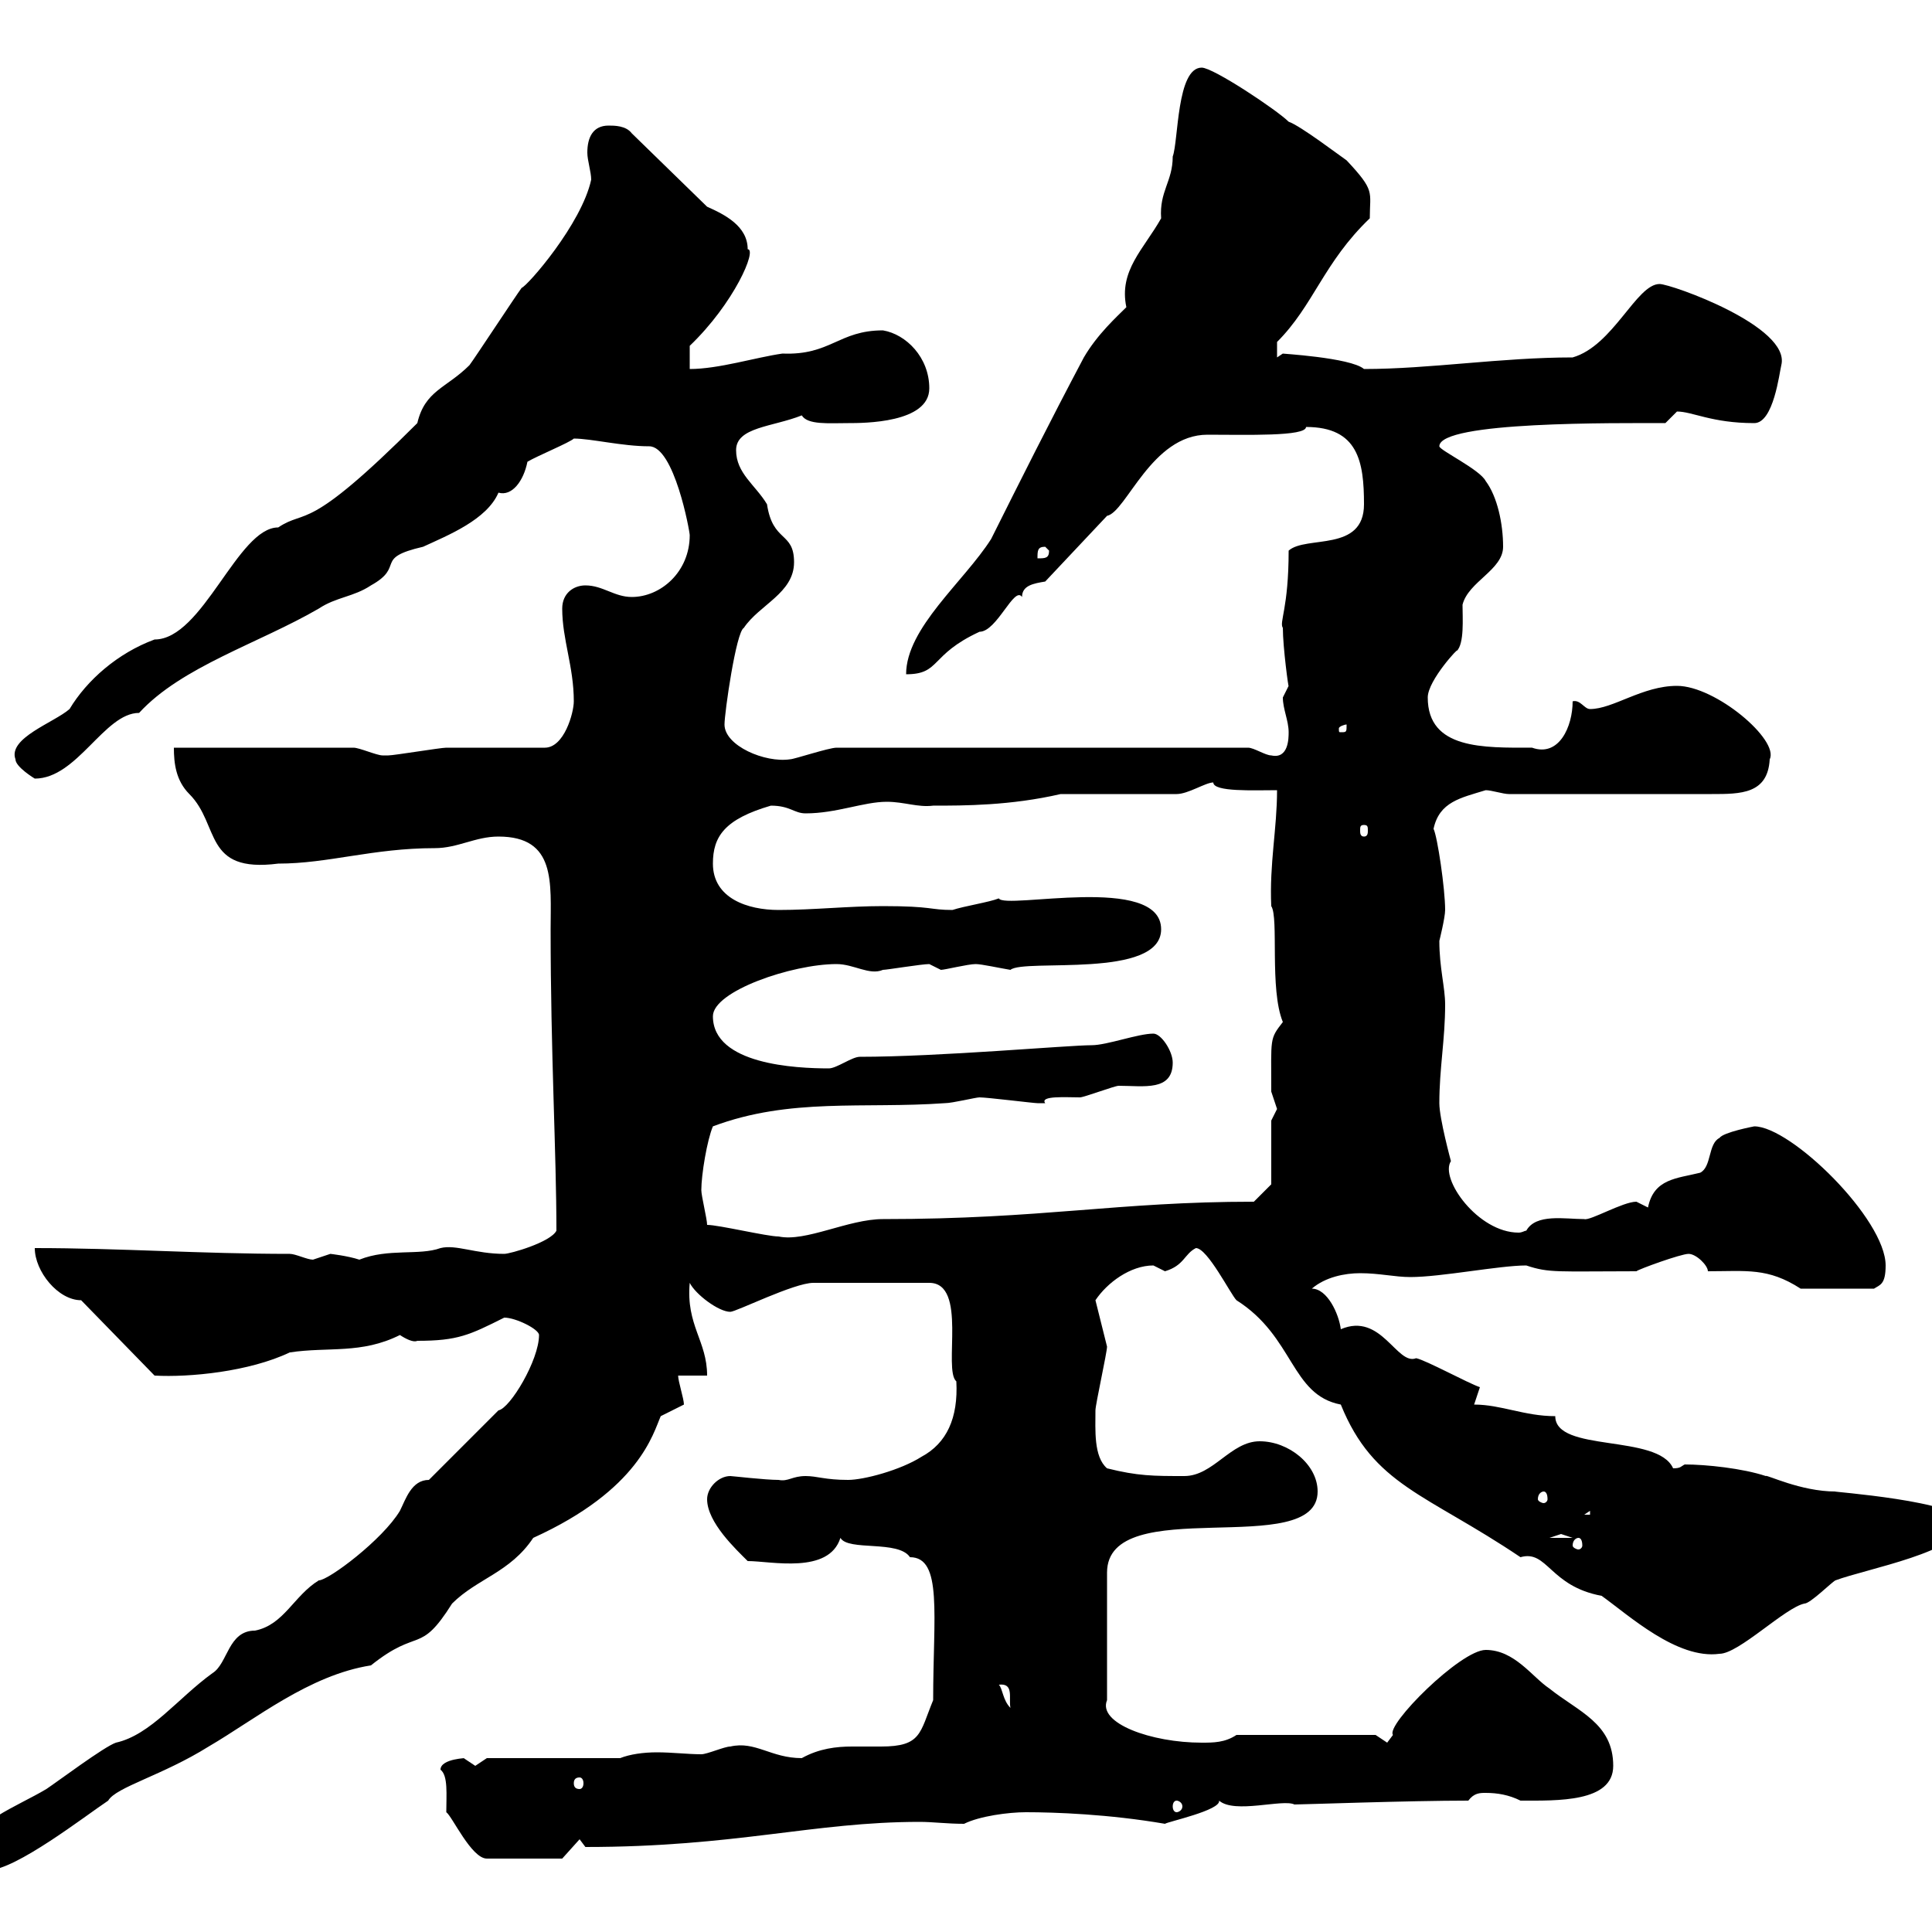 <svg xmlns="http://www.w3.org/2000/svg" xmlns:xlink="http://www.w3.org/1999/xlink" width="300" height="300"><path d="M-4.80 287.40C-4.80 290.40-4.80 290.40-1.80 290.40C2.40 290.40 13.20 282 16.80 279.60C18 277.50 25.20 275.70 32.40 271.20C39.60 267 48 260.10 57.60 258.60C65.10 252.60 65.10 257.10 70.20 249C74.10 245.10 79.20 244.20 82.80 238.80C99.30 231.30 101.40 222.60 102.60 219.90C102.60 219.90 106.20 218.10 106.20 218.10C106.20 217.20 105.30 214.50 105.30 213.60L109.80 213.60C109.80 208.20 106.50 205.80 107.10 199.20C108 201 111.60 203.70 113.40 203.70C114.30 203.70 123.30 199.20 126.30 199.20L144.30 199.20C150.30 199.20 146.40 212.70 148.50 214.50C148.80 220.20 147 224.10 143.10 226.20C139.80 228.30 134.10 229.80 131.70 229.80C128.10 229.80 126.90 229.20 125.10 229.20C123 229.20 122.40 230.10 120.90 229.80C118.80 229.80 113.70 229.20 113.40 229.20C111.60 229.20 109.80 231 109.80 232.80C109.80 236.40 114.30 240.60 116.10 242.40C119.70 242.40 128.70 244.50 130.50 238.80C131.70 240.90 139.50 239.10 141.30 241.80C146.40 241.80 144.90 250.80 144.90 264C142.80 269.10 143.10 271.20 136.80 271.20C135.30 271.20 133.80 271.20 132.30 271.20C129.90 271.20 127.20 271.50 124.50 273C119.70 273 117.30 270.30 113.40 271.20C112.50 271.20 109.80 272.40 108.90 272.40C106.80 272.40 104.40 272.10 102 272.10C99.90 272.10 97.80 272.40 96.30 273L75.60 273C75.60 273 73.80 274.20 73.80 274.20C73.80 274.20 72 273 72 273C72.90 273 68.40 273 68.40 274.80C69.60 275.70 69.30 278.70 69.30 281.40C70.20 282 73.20 288.60 75.60 288.60L87.30 288.60L90 285.60L90.90 286.80C114.30 286.80 126.30 282.90 142.80 282.90C144.90 282.90 147 283.20 149.70 283.20C152.10 282 156.60 281.40 159.30 281.40C163.80 281.40 172.20 281.70 180.90 283.20C181.20 282.90 189.60 281.10 189.30 279.60C191.70 281.70 199.20 279.30 201 280.20C202.20 280.20 218.70 279.60 228 279.60C228.90 278.40 229.80 278.40 230.70 278.40C232.50 278.40 234.30 278.70 236.10 279.60C241.80 279.60 250.50 279.90 250.50 274.20C250.50 267.60 245.10 265.80 240.60 262.20C237.90 260.40 235.20 256.20 230.70 256.20C226.80 256.20 215.10 267.90 216.30 269.40C216.30 269.40 215.40 270.60 215.40 270.60C215.40 270.60 213.60 269.40 213.60 269.40L192 269.40C190.20 270.60 188.40 270.60 186.60 270.60C178.80 270.60 170.40 267.60 171.90 264L171.90 244.20C171.90 231.60 204.60 242.40 204.60 231.60C204.60 227.40 200.10 223.80 195.60 223.80C191.10 223.80 188.40 229.20 183.90 229.20C179.10 229.20 176.70 229.20 171.90 228C169.80 226.20 170.10 222 170.10 219C170.10 218.10 171.90 210 171.90 209.10C171.30 206.70 170.10 201.90 170.10 201.90C171.90 199.20 175.50 196.50 179.10 196.50C179.10 196.50 180.90 197.40 180.90 197.40C183.90 196.50 183.90 194.70 185.70 193.80C187.50 193.80 191.10 201 192 201.90C201 207.60 200.40 216.60 208.20 218.10C213.30 230.70 221.40 231.90 236.10 241.80C240.30 240.60 240.60 246.30 248.70 247.80C252.90 250.80 260.40 257.70 267 256.80C270 256.80 277.20 249.60 280.20 249C281.10 249 284.40 245.70 285 245.40C289.80 243.60 304.80 240.90 304.80 236.40C304.80 233.10 283.80 231.60 285 231.60C279.60 231.60 274.20 228.90 274.20 229.20C270.60 228 264.90 227.40 261.60 227.40C261 227.70 261 228 259.80 228C257.40 222.60 241.50 225.60 241.50 219.90C236.70 219.90 233.10 218.10 228.90 218.10C228.90 218.10 229.80 215.40 229.80 215.40C228 214.80 221.40 211.20 219.90 210.90C216.90 212.10 214.50 203.70 208.20 206.40C207.90 204 206.10 200.10 203.70 200.10C205.80 198.30 208.80 197.70 211.20 197.70C214.20 197.70 216.60 198.30 219 198.30C223.80 198.30 232.80 196.50 237 196.50C240.60 197.70 241.80 197.40 254.10 197.40C254.40 197.10 261 194.70 262.20 194.70C263.40 194.70 265.20 196.50 265.20 197.40C271.20 197.40 274.50 196.80 279.60 200.10L291 200.10C291.90 199.50 292.80 199.50 292.80 196.50C292.80 189.30 278.10 174.90 272.40 174.90C272.40 174.90 267.60 175.80 267 176.70C265.20 177.60 265.80 181.20 264 182.10C260.40 183 256.80 183 255.90 187.50C255.90 187.50 254.10 186.60 254.10 186.60C252 186.60 246.90 189.60 246 189.30C243 189.30 238.50 188.40 237 191.10C236.70 191.10 236.40 191.40 235.80 191.40C229.50 191.40 223.50 183 225.30 180.30C225.30 180.30 223.50 173.70 223.50 171.30C223.50 165.90 224.40 161.40 224.40 156C224.40 153.30 223.50 150.30 223.50 146.10C223.50 146.10 224.40 142.50 224.40 141.30C224.40 138 223.20 129.90 222.60 128.70C223.50 124.50 226.80 123.90 230.70 122.70C231.60 122.70 233.40 123.30 234.30 123.30L265.80 123.30C270.30 123.30 274.50 123.30 274.80 117.90C276.30 114.90 266.40 106.50 260.40 106.50C255 106.50 250.50 110.10 246.90 110.10C246 110.10 245.40 108.60 244.20 108.90C244.20 112.80 242.10 117.60 237.90 116.10C230.40 116.10 221.70 116.40 221.70 108.30C221.70 105.60 226.80 100.20 226.20 101.10C227.40 99.90 227.10 96 227.10 93.90C228 90.30 233.40 88.50 233.40 84.90C233.40 81.30 232.50 77.10 230.70 74.70C229.80 72.90 223.50 69.90 223.50 69.30C223.50 65.40 251.10 65.70 258.60 65.70C258.60 65.70 260.40 63.90 260.40 63.90C262.80 63.90 265.80 65.70 272.40 65.70C275.40 65.70 276.30 57.90 276.60 56.70C278.10 50.70 259.50 44.10 257.70 44.10C254.10 44.10 250.50 53.70 244.20 55.50C233.10 55.50 222 57.30 211.80 57.30C209.70 55.50 198.60 54.90 199.20 54.90C199.20 54.90 198.30 55.50 198.30 55.50L198.30 53.10C204 47.40 205.50 40.80 212.70 33.90C212.70 29.70 213.60 29.70 209.10 24.90C208.20 24.30 201.90 19.50 200.10 18.90C198.30 17.10 188.40 10.50 186.60 10.50C182.70 10.50 183 21.90 182.10 24.30C182.10 28.20 180 29.70 180.30 33.90C177.60 38.70 173.70 42 174.90 47.70C173.40 49.20 170.40 51.90 168.30 55.50C162.90 65.70 158.40 74.70 153.90 83.70C149.70 90.30 140.70 97.50 140.70 104.70C146.10 104.70 144.30 101.70 152.10 98.10C154.80 98.10 157.50 90.90 158.70 92.70C158.70 90.90 160.50 90.60 162.30 90.30L171.90 80.10C174.90 79.50 178.80 67.50 187.50 67.50C193.50 67.50 202.80 67.80 202.80 66.30C210.90 66.30 211.80 71.70 211.80 78.30C211.80 85.80 202.80 83.10 200.10 85.50C200.10 94.50 198.60 96.60 199.20 97.50C199.20 100.50 200.10 107.10 200.10 106.50C200.10 106.50 199.20 108.30 199.20 108.30C199.20 110.10 200.10 111.90 200.10 113.70C200.10 114.60 200.10 117.90 197.40 117.30C196.50 117.30 194.70 116.10 193.80 116.10L129.90 116.10C128.70 116.10 123.30 117.90 122.70 117.90C118.80 118.50 112.50 115.80 112.50 112.50C112.50 110.70 114.30 98.10 115.50 97.50C117.90 93.90 123.30 92.10 123.30 87.30C123.30 82.50 120 84.30 119.10 78.30C117.30 75.30 114.30 73.50 114.30 69.90C114.30 66.30 120 66.30 124.50 64.50C125.40 66 128.70 65.70 131.70 65.70C134.10 65.70 144.30 65.70 144.30 60.30C144.30 55.50 140.70 51.90 137.10 51.30C130.20 51.30 129 55.20 121.50 54.90C117.30 55.50 111.60 57.30 107.10 57.30L107.10 53.70C114 47.10 117.60 38.70 116.10 38.70C116.10 35.10 112.50 33.30 109.80 32.10L98.10 20.70C97.20 19.50 95.40 19.50 94.50 19.50C92.10 19.50 91.20 21.30 91.20 23.70C91.20 24.90 91.80 26.70 91.80 27.90C90.30 34.80 81.90 44.40 81 44.70C80.10 45.90 73.80 55.50 72.90 56.70C69.30 60.30 66 60.60 64.80 65.70C47.40 83.10 47.70 78.90 43.20 81.90C36.90 81.90 31.50 99.30 24 99.30C18.30 101.40 13.50 105.60 10.80 110.10C8.40 112.20 1.20 114.60 2.40 117.90C2.40 119.10 5.40 120.90 5.40 120.90C12 120.90 16.20 110.70 21.60 110.70C28.20 103.50 40.20 99.90 49.50 94.50C52.20 92.70 54.90 92.70 57.60 90.90C63 87.90 57.90 86.70 65.70 84.90C69.60 83.10 75.60 80.70 77.40 76.50C79.50 77.10 81.30 74.70 81.90 71.70C83.40 70.80 88.50 68.70 89.10 68.10C91.80 68.10 96.60 69.30 100.80 69.30C104.70 69.30 107.10 82.50 107.10 83.10C107.10 88.80 102.60 92.70 98.10 92.70C95.40 92.70 93.60 90.90 90.90 90.90C89.10 90.90 87.30 92.10 87.30 94.50C87.30 99.30 89.10 103.50 89.10 108.90C89.10 110.70 87.60 116.10 84.60 116.10C82.80 116.10 71.40 116.10 69.30 116.10C68.40 116.10 61.20 117.30 60.30 117.30C60.30 117.30 60.30 117.30 59.40 117.30C58.50 117.30 55.80 116.10 54.90 116.10L27 116.10C27 118.50 27.30 121.20 29.40 123.30C34.20 128.10 31.50 135.60 43.20 134.10C51 134.10 57.90 131.70 67.50 131.70C71.10 131.70 73.80 129.90 77.40 129.90C86.40 129.90 85.50 137.10 85.50 144.30C85.50 163.50 86.40 179.10 86.40 191.10C85.50 192.90 79.20 194.70 78.30 194.70C73.80 194.70 70.80 193.20 68.40 193.80C65.10 195 60.30 193.80 55.80 195.60C54 195 51.30 194.70 51.30 194.70C51.30 194.70 48.60 195.60 48.60 195.60C47.70 195.60 45.90 194.70 45 194.70C31.20 194.70 18.60 193.80 5.40 193.80C5.40 197.40 9 201.90 12.60 201.90L24 213.60C29.40 213.90 38.70 213 45 210C51 209.10 56.10 210.30 62.10 207.30C63 207.90 64.20 208.50 64.80 208.20C71.10 208.20 72.90 207.30 78.30 204.60C80.10 204.60 83.70 206.40 83.70 207.30C83.70 211.20 79.20 218.70 77.40 219L66.60 229.80C63.90 229.80 63 232.80 62.10 234.60C59.40 239.10 51 245.40 49.50 245.40C45.60 247.80 44.10 252.30 39.60 253.20C35.40 253.20 35.40 258.30 33 259.80C27.60 263.70 23.40 269.40 18 270.60C16.20 271.20 9 276.60 7.20 277.80C2.70 280.50-4.80 283.20-4.80 287.40ZM182.70 279.60C183 279.60 183.60 279.90 183.60 280.50C183.60 281.10 183 281.40 182.70 281.40C182.40 281.40 182.10 281.10 182.10 280.50C182.10 279.90 182.40 279.60 182.70 279.60ZM90 276C90.30 276 90.60 276.30 90.60 276.90C90.60 277.50 90.30 277.80 90 277.80C89.40 277.80 89.10 277.50 89.10 276.90C89.10 276.30 89.40 276 90 276ZM155.10 261.60C157.50 261.30 156.60 263.70 156.90 265.20C155.70 264 155.70 262.20 155.10 261.60ZM245.10 238.80C245.40 238.80 245.70 239.10 245.70 240C245.70 240.30 245.40 240.60 245.10 240.60C244.80 240.60 244.20 240.30 244.20 240C244.20 239.10 244.80 238.80 245.10 238.80ZM242.40 238.20C242.40 238.20 244.20 238.80 244.20 238.80L240.60 238.80C240.60 238.80 242.40 238.20 242.40 238.20ZM246.90 234.60L246.90 235.20L246 235.20ZM239.70 231.60C240 231.60 240.30 231.90 240.30 232.80C240.30 233.10 240 233.40 239.70 233.40C239.40 233.40 238.80 233.10 238.80 232.80C238.80 231.90 239.40 231.60 239.70 231.60ZM109.80 190.20C109.80 189.30 108.90 185.70 108.90 184.80C108.90 182.40 109.80 177 110.70 174.90C122.70 170.40 134.10 172.20 146.70 171.30C147.90 171.30 151.50 170.40 152.10 170.40C153.30 170.40 160.50 171.30 161.10 171.30C161.10 171.30 161.10 171.30 162.30 171.30C161.40 170.10 165.60 170.40 167.70 170.40C168.30 170.40 173.10 168.60 173.70 168.60C177.60 168.60 182.10 169.50 182.10 165C182.10 163.20 180.30 160.50 179.10 160.50C176.70 160.50 171.90 162.30 169.50 162.30C165.90 162.30 145.80 164.10 133.50 164.10C132.30 164.10 129.90 165.90 128.70 165.90C123.60 165.90 110.70 165.30 110.70 157.80C110.70 153.90 123 149.70 129.90 149.70C132.60 149.70 135 151.50 137.10 150.60C137.70 150.60 143.10 149.70 144.30 149.70C144.30 149.70 146.10 150.60 146.10 150.60C146.70 150.60 150.30 149.70 151.50 149.70C152.40 149.70 155.10 150.30 156.90 150.60C159 148.80 180.30 152.10 180.30 144.30C180.30 135.60 156 141.30 155.10 139.50C153.60 140.10 149.70 140.70 147.90 141.30C144.30 141.30 144.90 140.70 137.10 140.70C131.70 140.70 126.30 141.30 120.90 141.30C116.10 141.30 110.70 139.50 110.70 134.10C110.70 129.90 112.50 127.20 119.70 125.10C122.70 125.10 123.30 126.30 125.10 126.30C129.90 126.30 134.10 124.50 137.70 124.50C140.40 124.50 142.50 125.40 144.90 125.10C149.70 125.10 156.90 125.10 164.70 123.30L182.70 123.30C184.50 123.30 187.20 121.50 188.40 121.50C188.40 123 194.70 122.70 198.30 122.70C198.30 128.70 197.10 134.10 197.40 140.70C198.60 142.50 197.10 153.60 199.20 158.70C197.10 161.40 197.40 161.10 197.40 169.50C197.40 169.50 198.30 172.20 198.30 172.20C198.30 172.20 197.40 174 197.40 174L197.40 183.90L194.70 186.60C173.40 186.60 162 189.30 137.10 189.30C131.70 189.30 125.10 192.90 120.90 192C119.10 192 111.60 190.20 109.80 190.20ZM211.80 128.10C212.40 128.10 212.40 128.40 212.40 129C212.40 129.30 212.40 129.90 211.80 129.90C211.20 129.90 211.20 129.30 211.20 129C211.20 128.40 211.20 128.10 211.80 128.10ZM209.10 112.50C209.10 113.70 209.10 113.70 208.20 113.70C207.90 113.70 207.90 113.70 207.90 113.10C207.90 112.80 208.80 112.50 209.10 112.50C209.10 112.50 209.10 112.50 209.10 112.50ZM162.30 84.90L162.90 85.50C162.90 86.70 162.30 86.70 161.10 86.70C161.10 85.50 161.10 84.90 162.30 84.90Z"/></svg>
